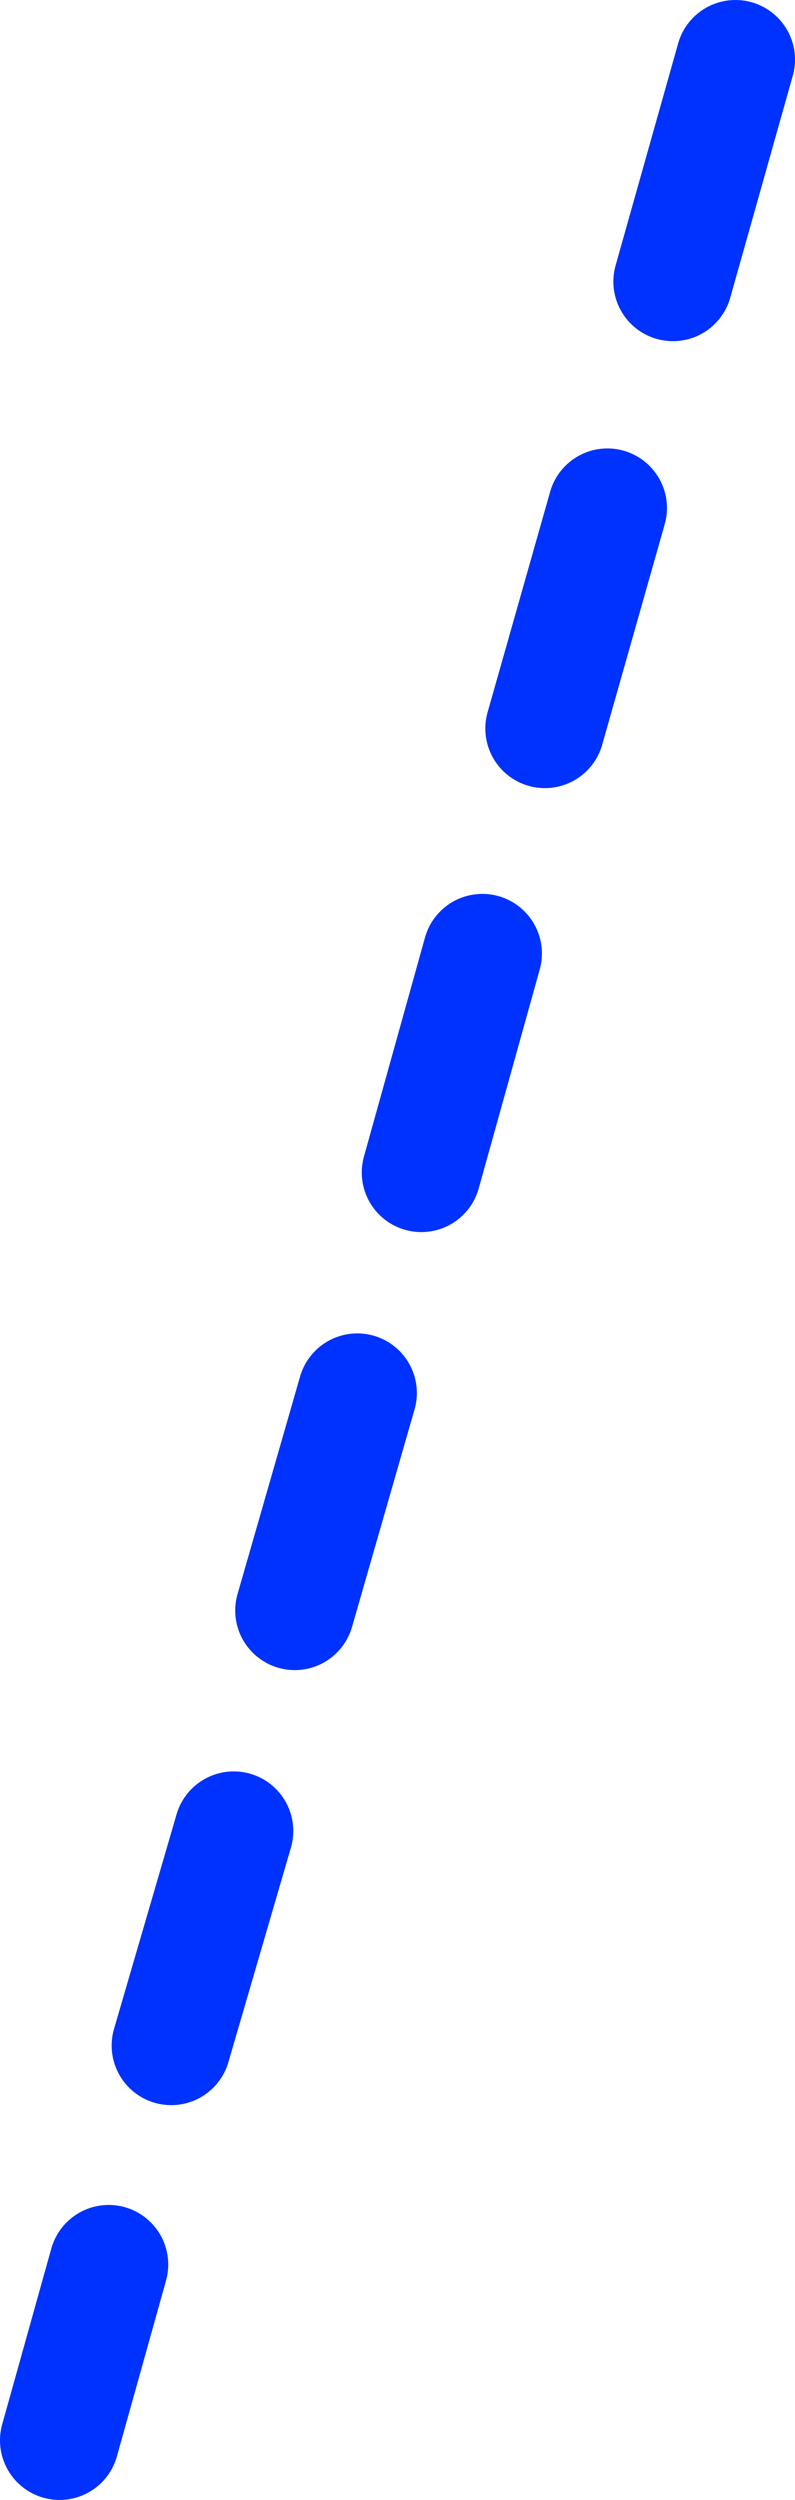 <?xml version="1.0" encoding="UTF-8" standalone="no"?>
<svg xmlns:xlink="http://www.w3.org/1999/xlink" height="83.9px" width="26.7px" xmlns="http://www.w3.org/2000/svg">
  <g transform="matrix(1.0, 0.0, 0.0, 1.0, -323.6, -283.35)">
    <path d="M348.3 285.35 L346.2 292.8 M341.9 307.8 L344.0 300.4 M333.5 337.4 L335.6 330.1 M337.75 322.7 L339.8 315.35 M325.6 365.25 L327.25 359.35 M329.35 352.0 L331.45 344.8" fill="none" stroke="#0032ff" stroke-linecap="round" stroke-linejoin="round" stroke-width="4.0"/>
  </g>
</svg>
